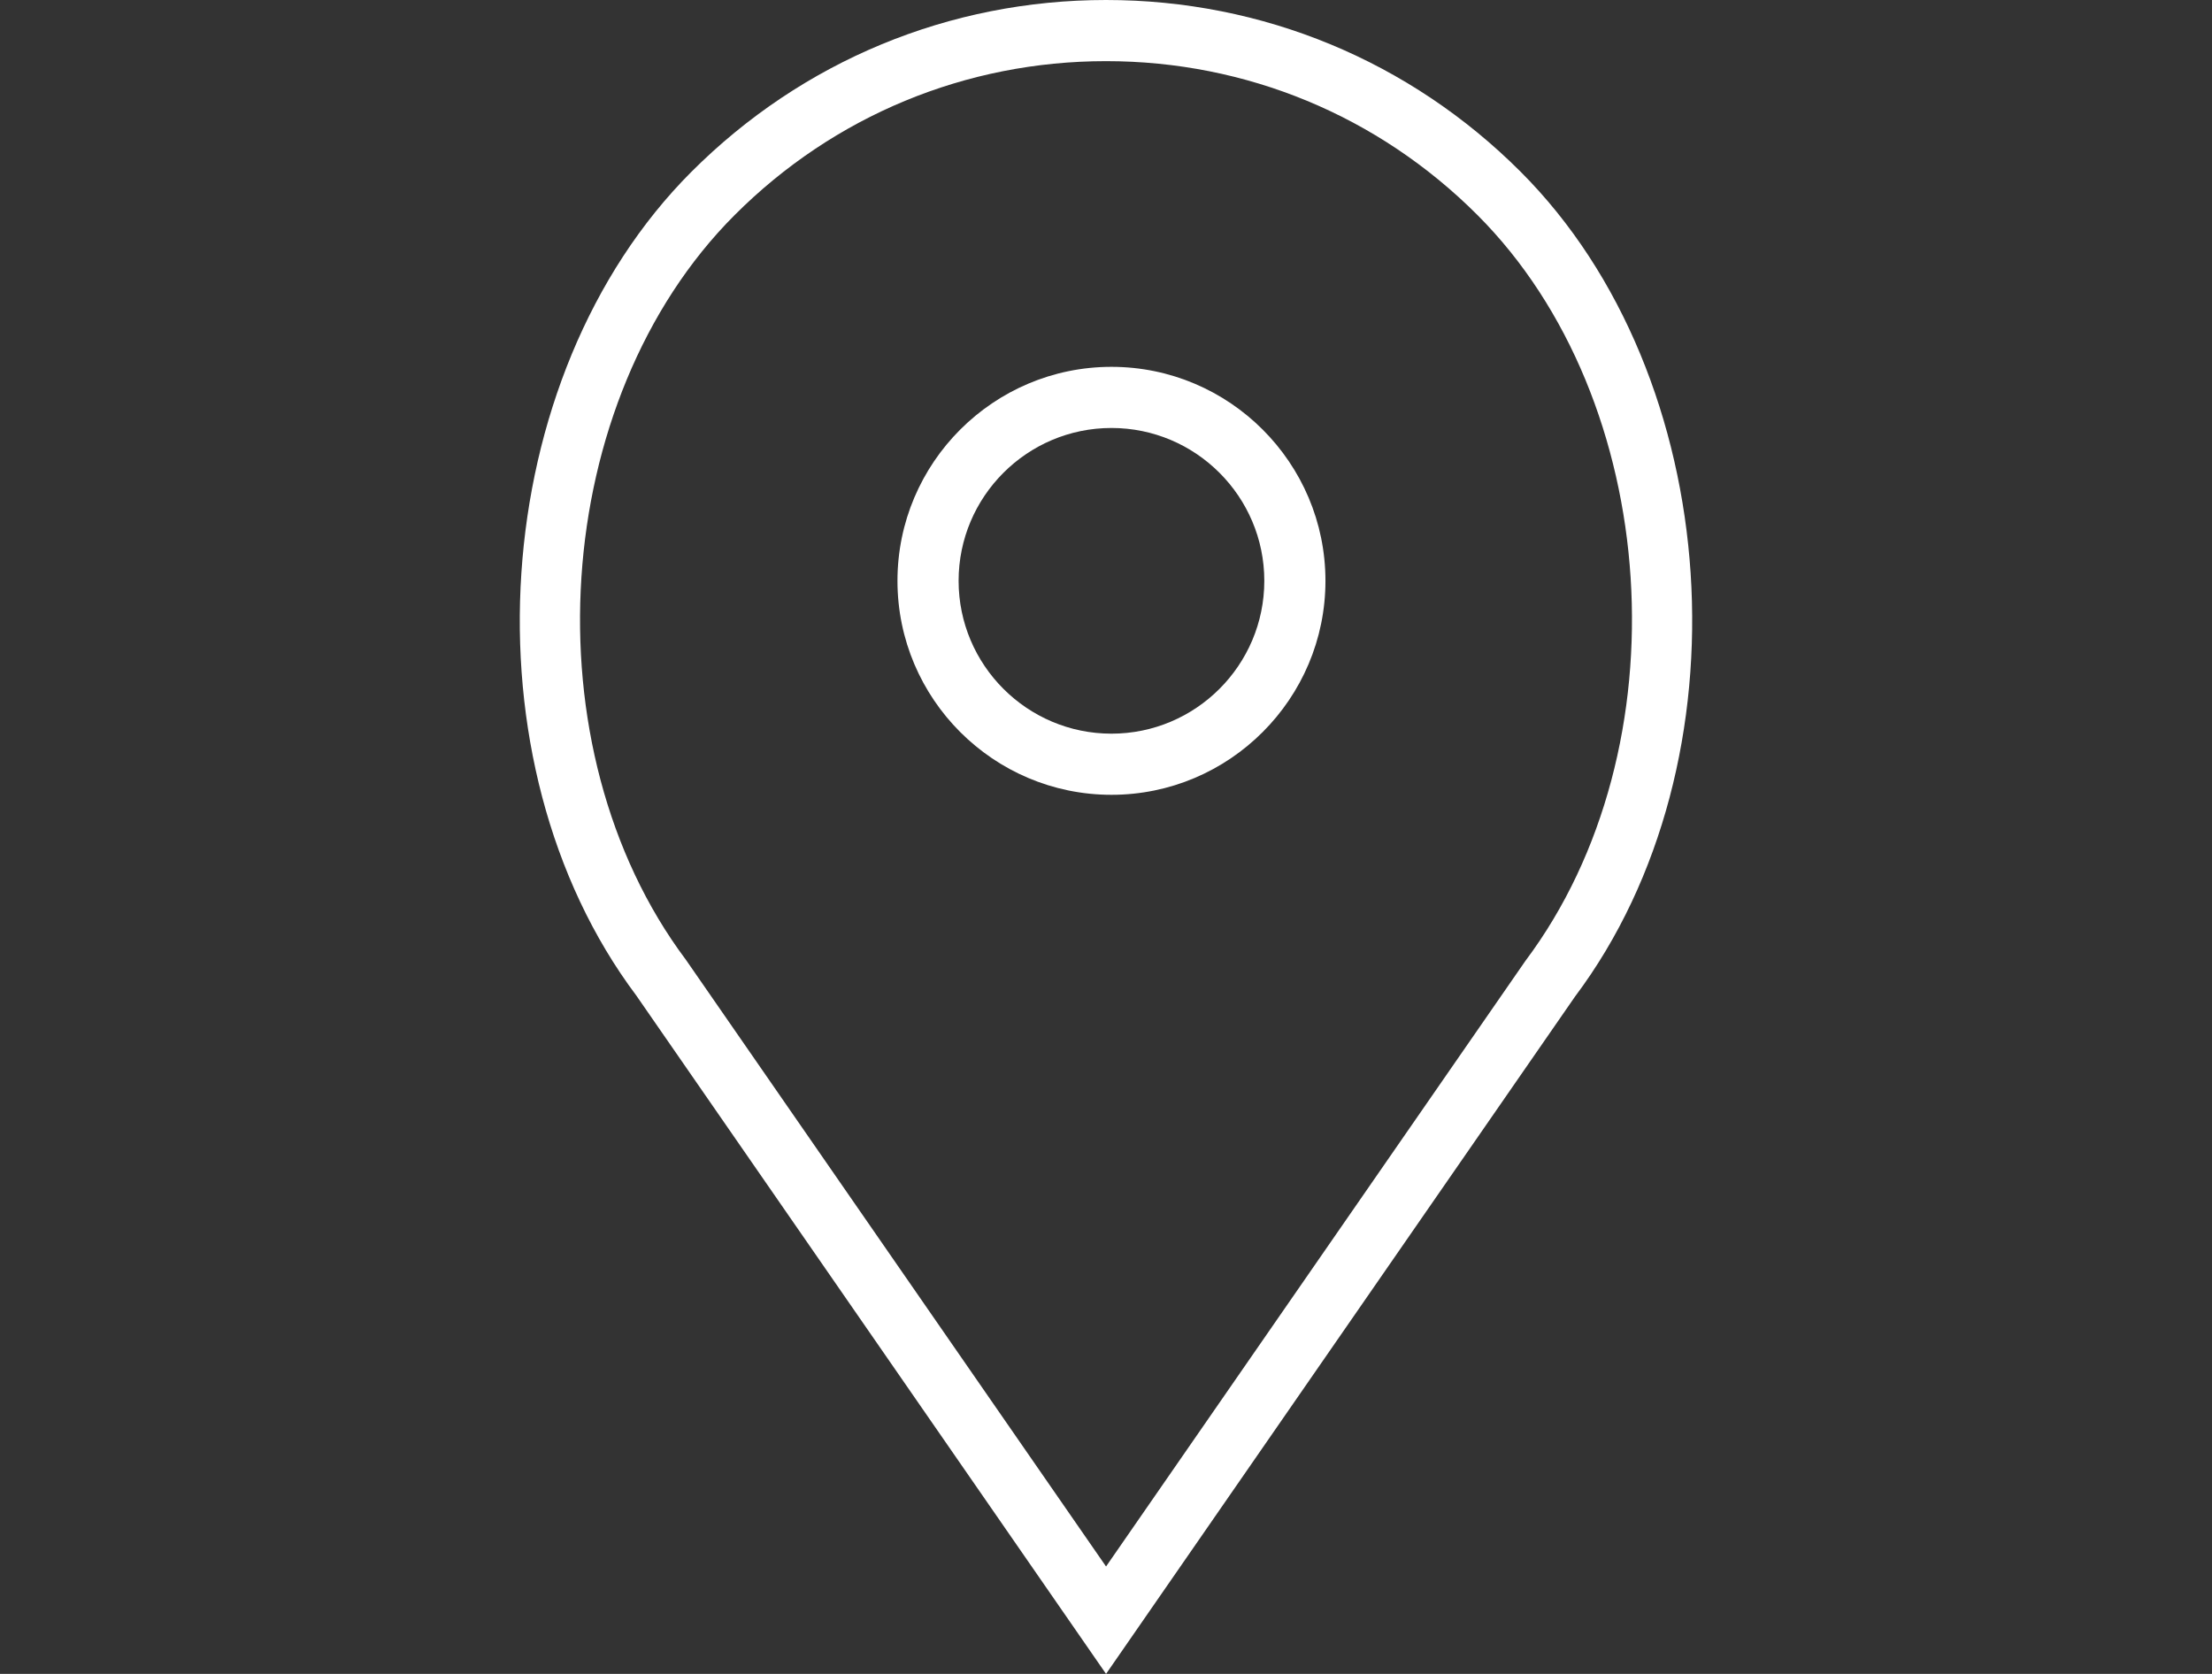 <?xml version="1.0" encoding="utf-8"?>
<!-- Generator: Adobe Illustrator 16.0.0, SVG Export Plug-In . SVG Version: 6.00 Build 0)  -->
<!DOCTYPE svg PUBLIC "-//W3C//DTD SVG 1.1//EN" "http://www.w3.org/Graphics/SVG/1.1/DTD/svg11.dtd">
<svg version="1.1" id="Capa_1" xmlns="http://www.w3.org/2000/svg" xmlns:xlink="http://www.w3.org/1999/xlink" x="0px" y="0px"
	 width="370px" height="280px" viewBox="0 0 370 280" enable-background="new 0 0 370 280" xml:space="preserve">
<rect x="0" y="0" width="370" height="280" fill="#333333" stroke="none"/>
<g>
	<path fill="#FFFFFF" d="M185.912,61.362c-19.732,0-35.794,16.062-35.794,35.795c0,19.733,16.062,35.794,35.794,35.794
		c19.733,0,35.795-16.062,35.795-35.794C221.707,77.423,205.646,61.362,185.912,61.362z M185.912,122.724
		c-14.097,0-25.567-11.47-25.567-25.567c0-14.098,11.47-25.568,25.567-25.568c14.099,0,25.568,11.47,25.568,25.568
		C211.48,111.254,200.011,122.724,185.912,122.724z"/>
	<path fill="#FFFFFF" d="M254.347,28.723C235.826,10.202,211.199,0,185.008,0c-26.197,0-50.818,10.202-69.339,28.723
		c-34.276,34.271-38.535,98.752-9.225,137.818L185.008,280l78.446-113.3C292.883,127.475,288.623,62.993,254.347,28.723z
		 M255.16,160.723l-70.152,101.309l-70.265-101.467c-26.585-35.447-22.776-93.68,8.161-124.611
		c16.588-16.588,38.643-25.726,62.104-25.726s45.516,9.138,62.108,25.726C278.053,66.885,281.862,125.117,255.16,160.723z"/>
</g>
</svg>
